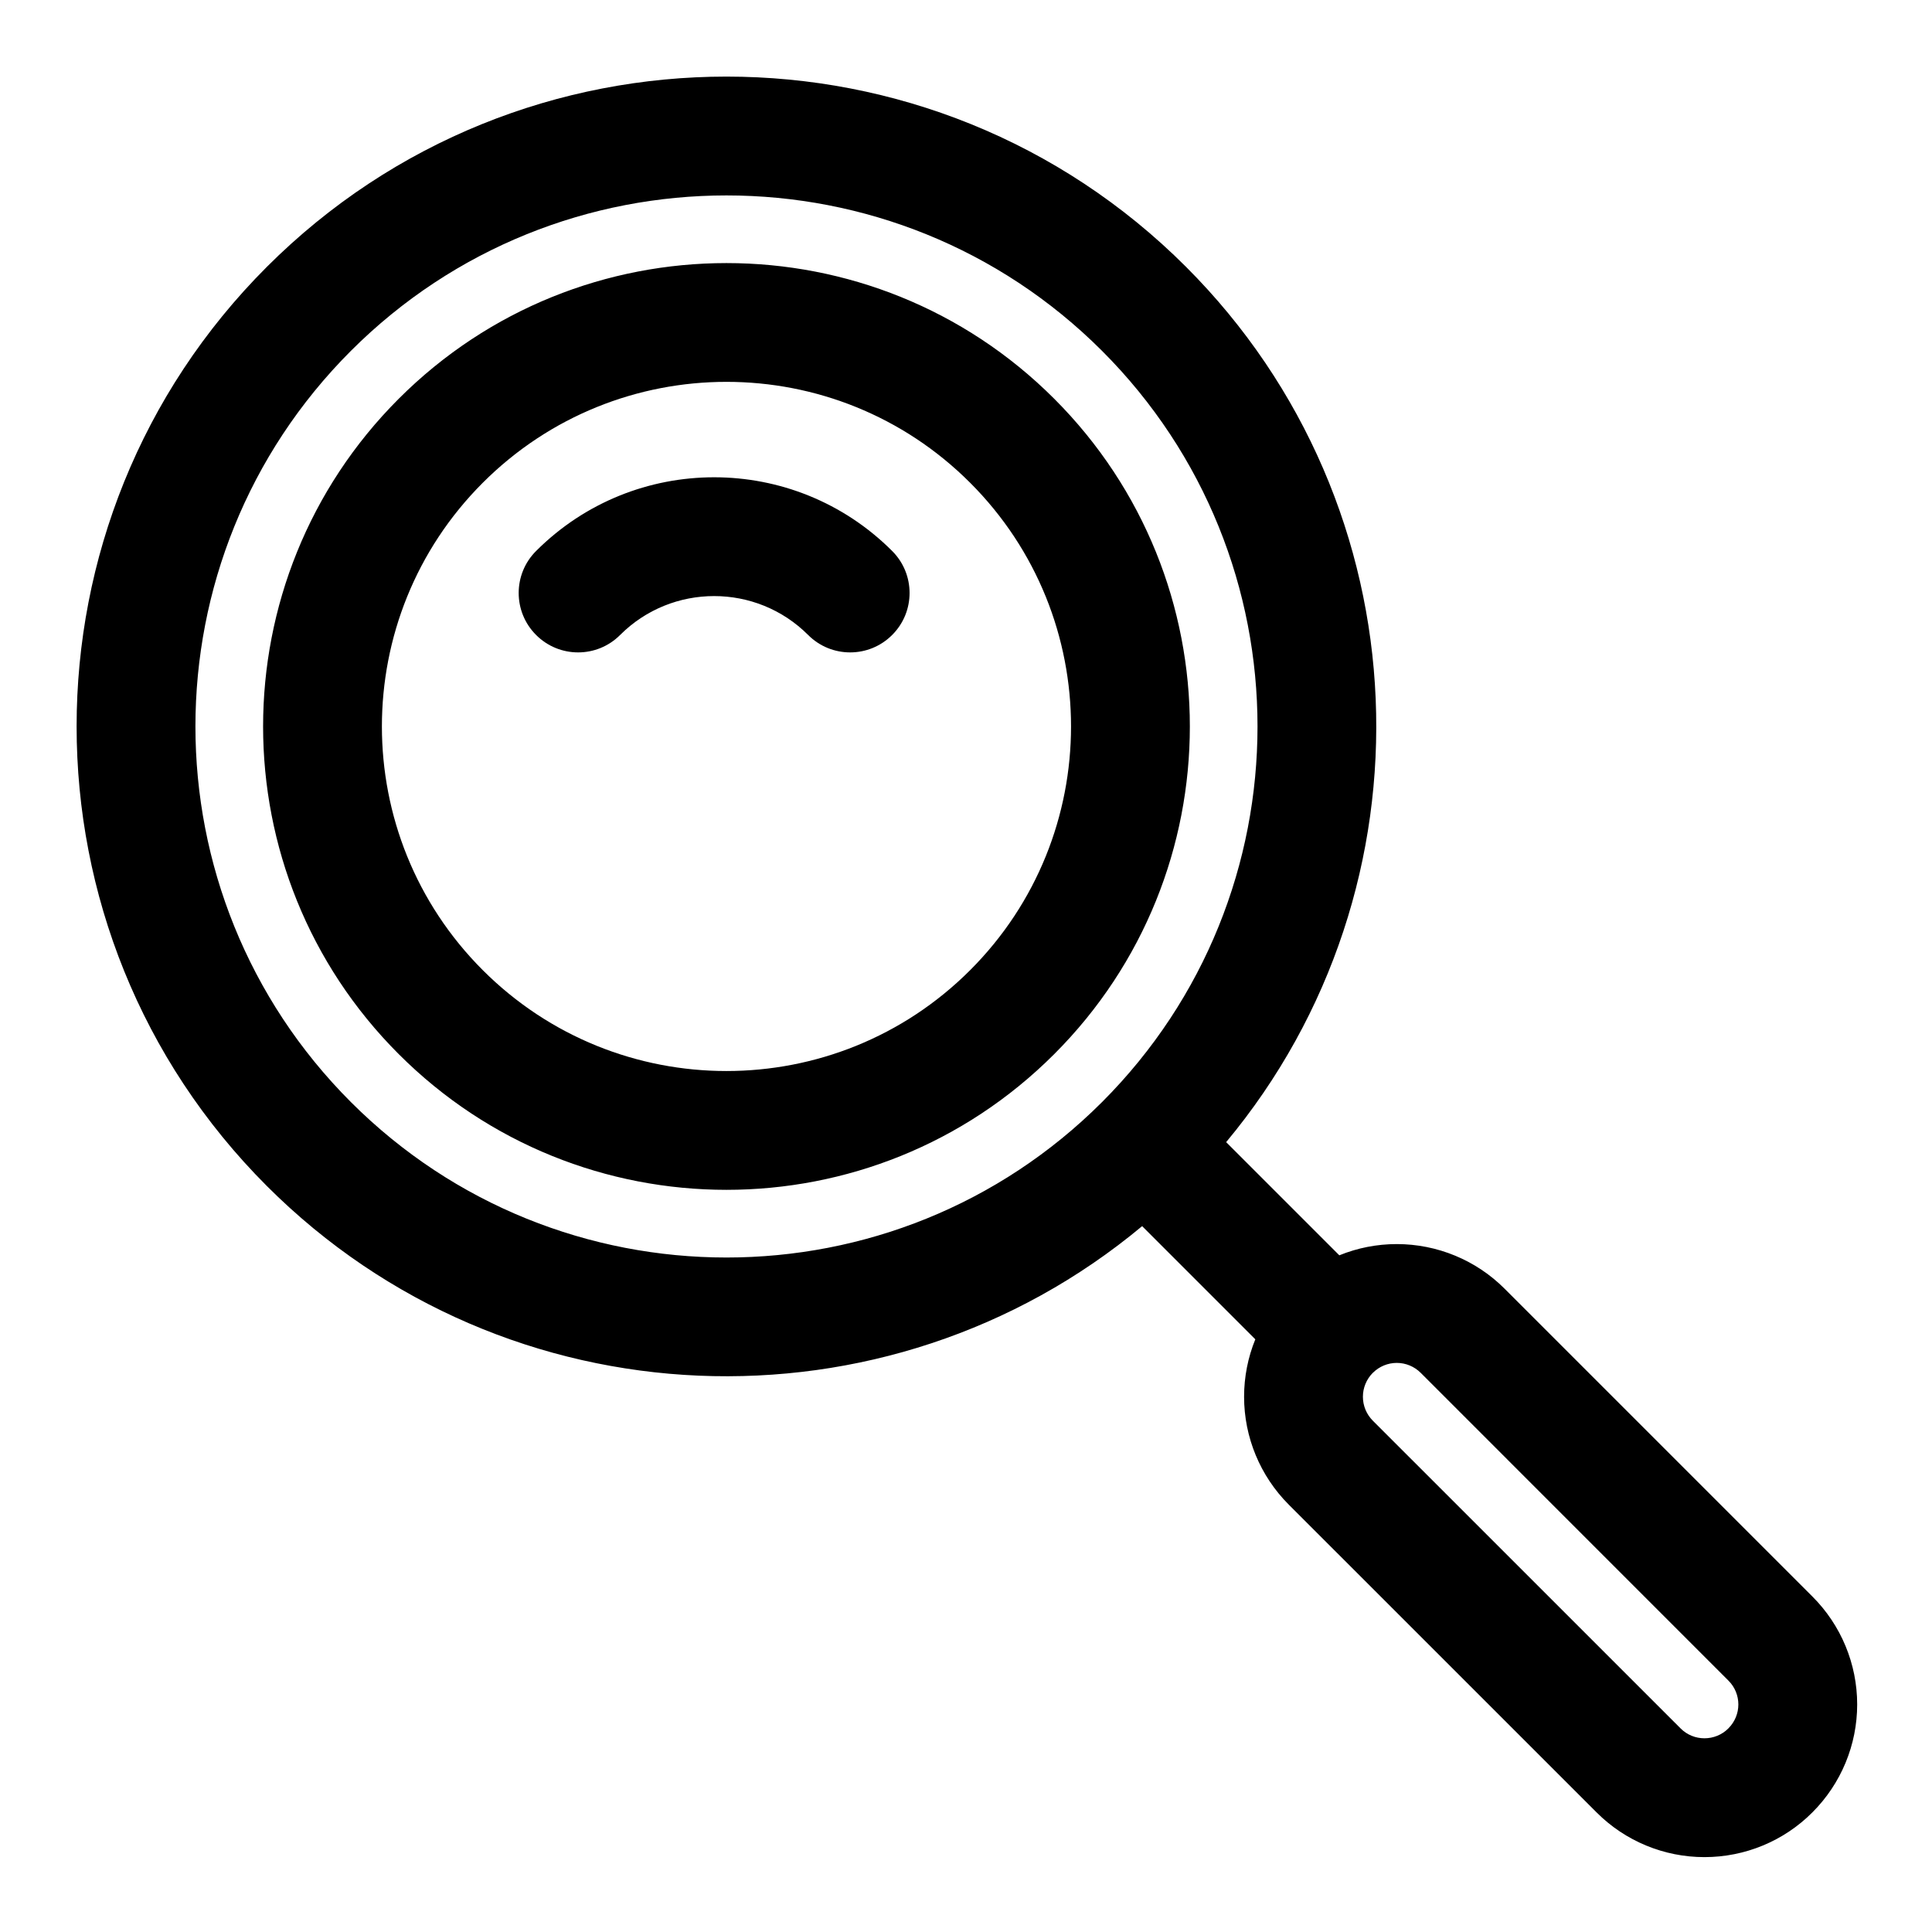 <?xml version="1.0" encoding="UTF-8"?>
<!-- Uploaded to: SVG Repo, www.svgrepo.com, Generator: SVG Repo Mixer Tools -->
<svg fill="#000000" width="800px" height="800px" version="1.1" viewBox="144 144 512 512" xmlns="http://www.w3.org/2000/svg">
 <path d="m446.68 468.94 29.992 29.992c-1.953 4.785-2.977 9.949-2.977 15.223 0 10.723 4.266 21.004 11.84 28.59 21.996 21.996 59.574 59.574 81.586 81.57 7.574 7.59 17.855 11.84 28.574 11.84 10.738 0 21.02-4.25 28.59-11.84 0.016 0 0.031-0.016 0.031-0.031 7.59-7.59 11.855-17.871 11.855-28.59 0-10.723-4.266-21.004-11.855-28.59l-81.57-81.57c-7.574-7.59-17.871-11.84-28.59-11.84-5.273 0-10.438 1.023-15.223 2.977l-29.992-29.992c56.379-67.637 52.836-168.49-10.629-231.96-67.227-67.227-176.36-67.227-243.59 0-67.227 67.211-67.227 176.36 0 243.59 63.465 63.465 164.32 67.008 231.96 10.629zm61.117 38.887 0.047-0.031c1.668-1.668 3.953-2.613 6.312-2.613 2.379 0 4.644 0.945 6.328 2.613l81.57 81.586c1.684 1.668 2.629 3.953 2.629 6.312 0 2.379-0.945 4.644-2.629 6.328l-0.031 0.031c-1.668 1.684-3.953 2.613-6.328 2.613-2.363 0-4.644-0.93-6.312-2.613l-81.586-81.57c-1.668-1.684-2.613-3.953-2.613-6.328 0-2.379 0.945-4.644 2.613-6.328zm-270.81-270.84c54.93-54.93 144.14-54.93 199.07 0 54.93 54.93 54.93 144.12 0 199.07-54.93 54.93-144.14 54.93-199.07 0-54.93-54.945-54.93-144.14 0-199.07zm12.691 12.676c-47.941 47.941-47.941 125.78 0 173.7 47.926 47.941 125.76 47.941 173.69 0 47.941-47.926 47.941-125.76 0-173.7-47.926-47.926-125.76-47.926-173.69 0zm22.262 22.277c35.645-35.66 93.52-35.66 129.16 0 35.645 35.645 35.645 93.52 0 129.16-35.645 35.645-93.52 35.645-129.16 0-35.645-35.645-35.645-93.52 0-129.16zm36.398 40.336c13.746-13.746 36.086-13.746 49.828 0 6.141 6.156 16.121 6.156 22.262 0 6.156-6.141 6.156-16.121 0-22.262-26.039-26.039-68.312-26.039-94.355 0-6.156 6.141-6.156 16.121 0 22.262 6.141 6.156 16.121 6.156 22.262 0z" fill-rule="evenodd"/>
</svg>